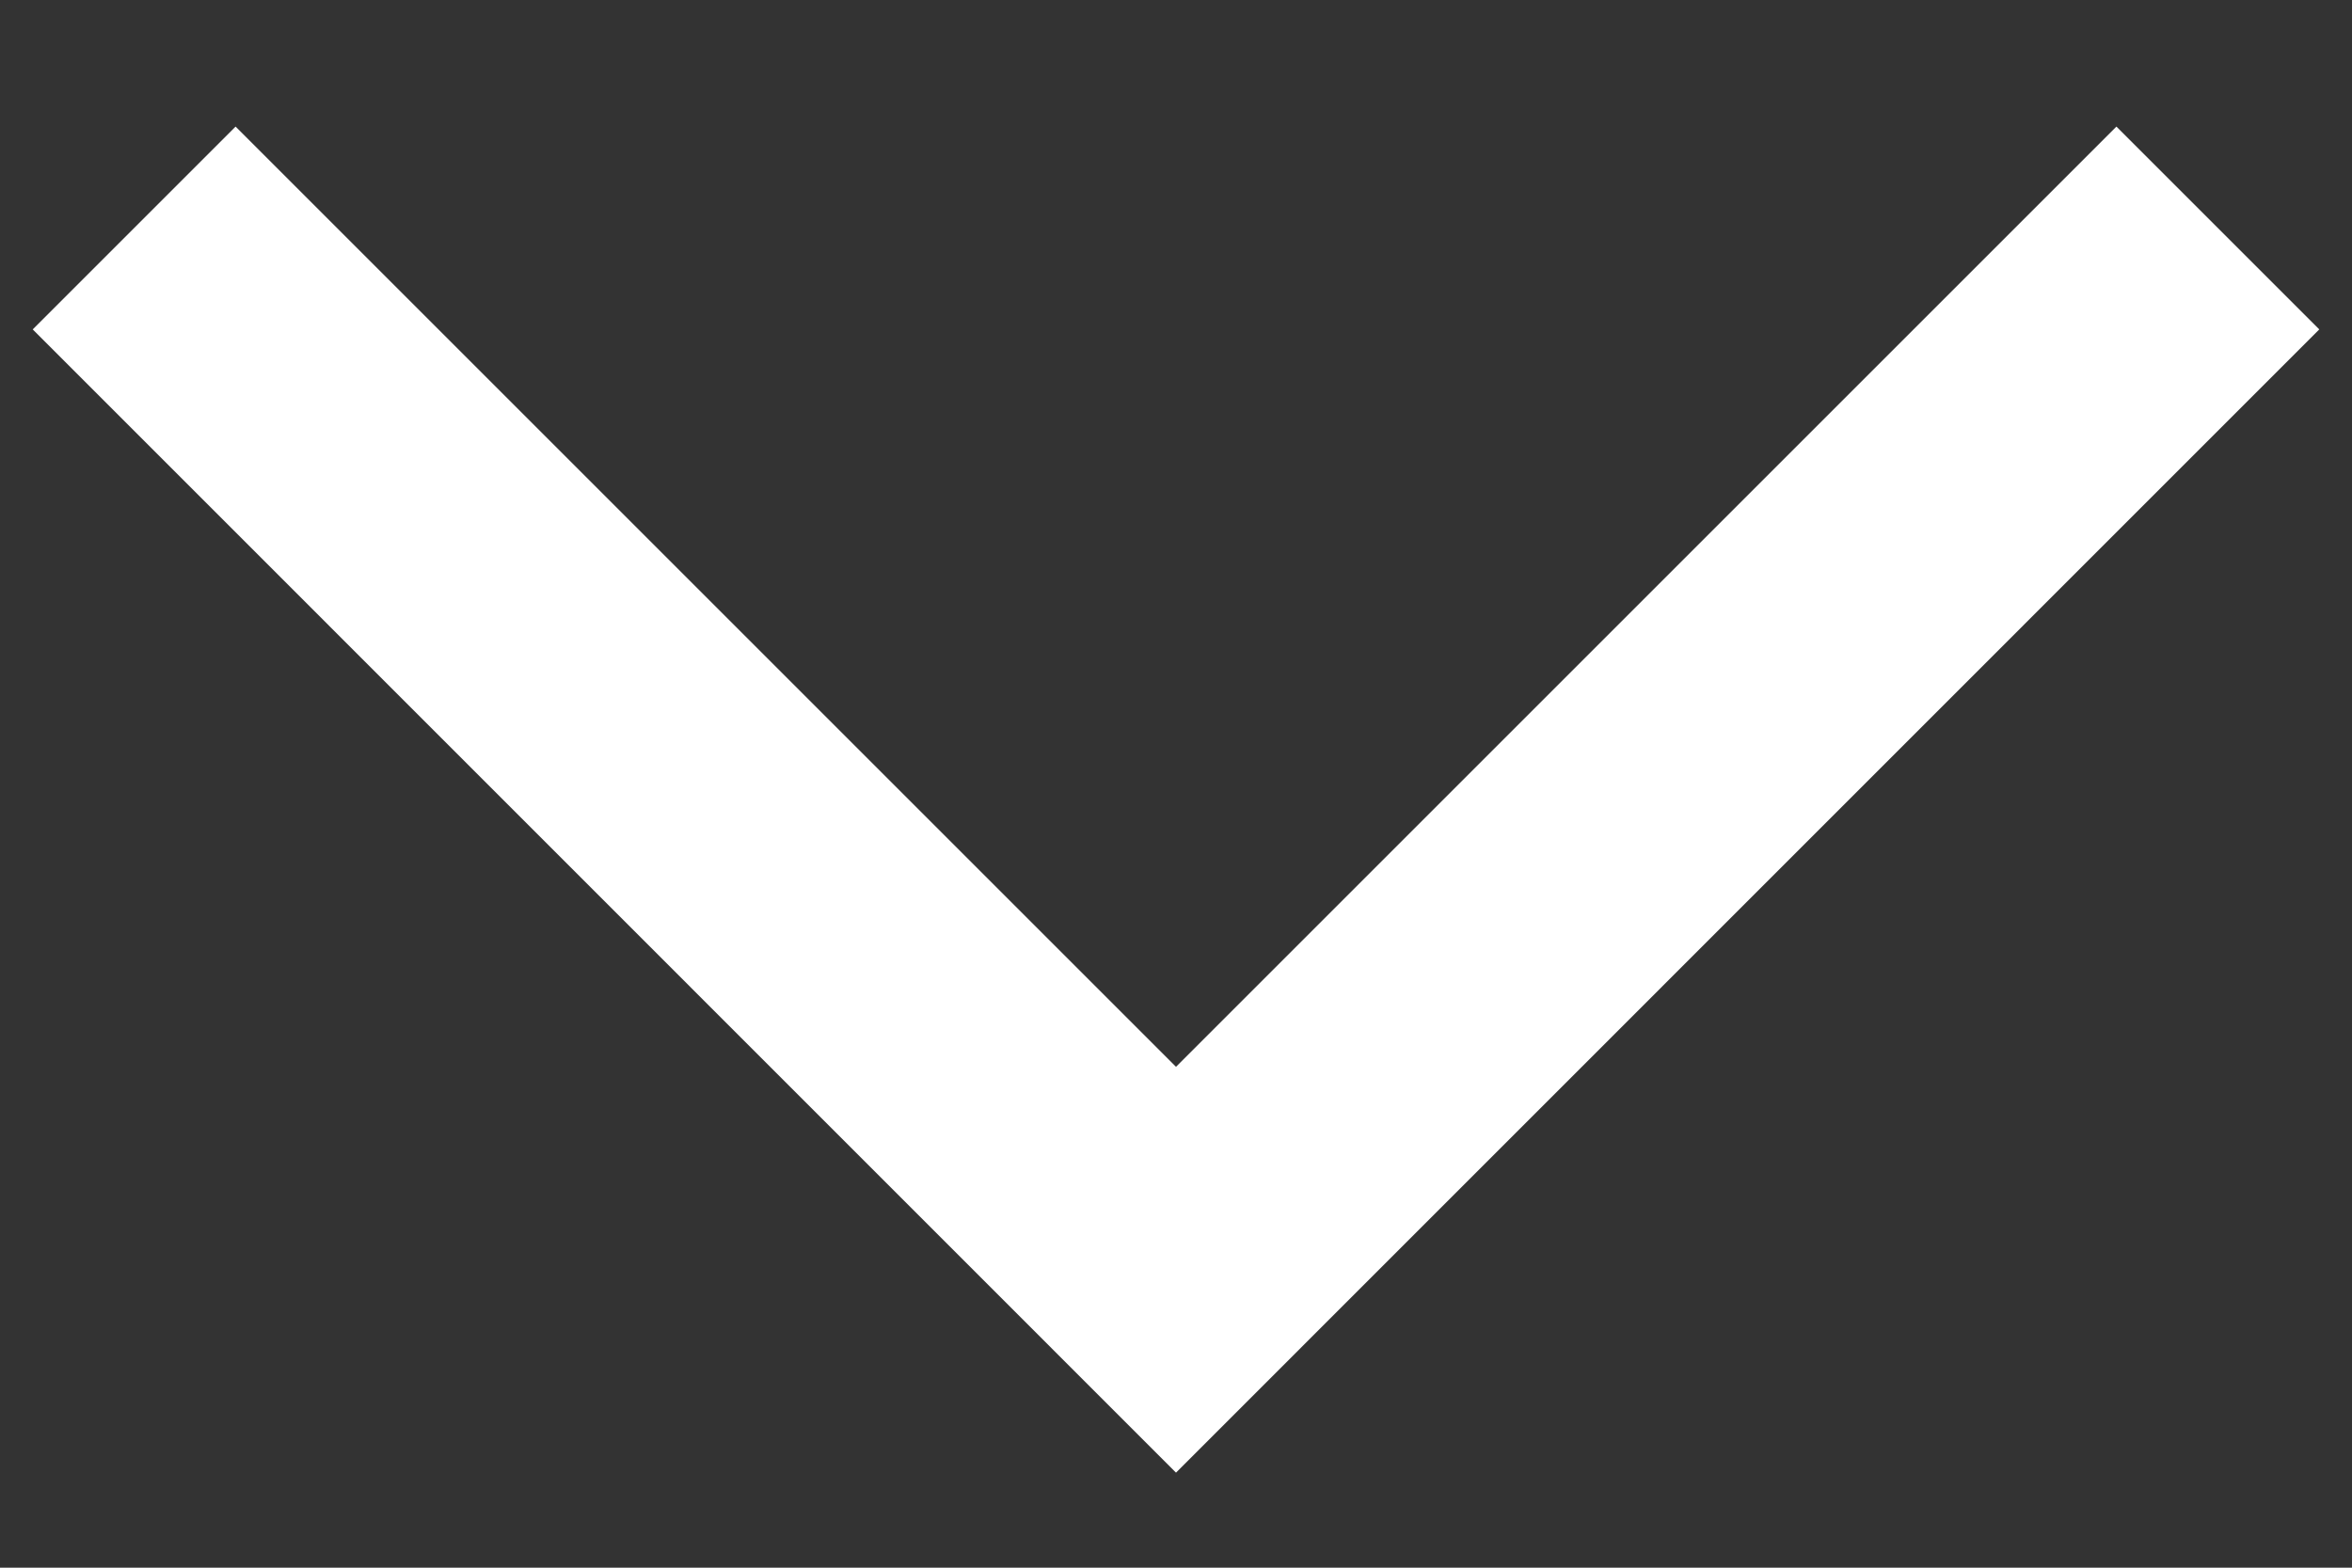 <svg width="12" height="8" viewBox="0 0 12 8" fill="none" xmlns="http://www.w3.org/2000/svg">
<rect x="0" y="0" width="12" height="8" fill="#333333" stroke="none"/>
<path d="M0.167 1.681L1.202 0.646L6 5.444L10.798 0.646L11.833 1.681L6 7.515L0.167 1.681Z" fill="white"/>
</svg>
